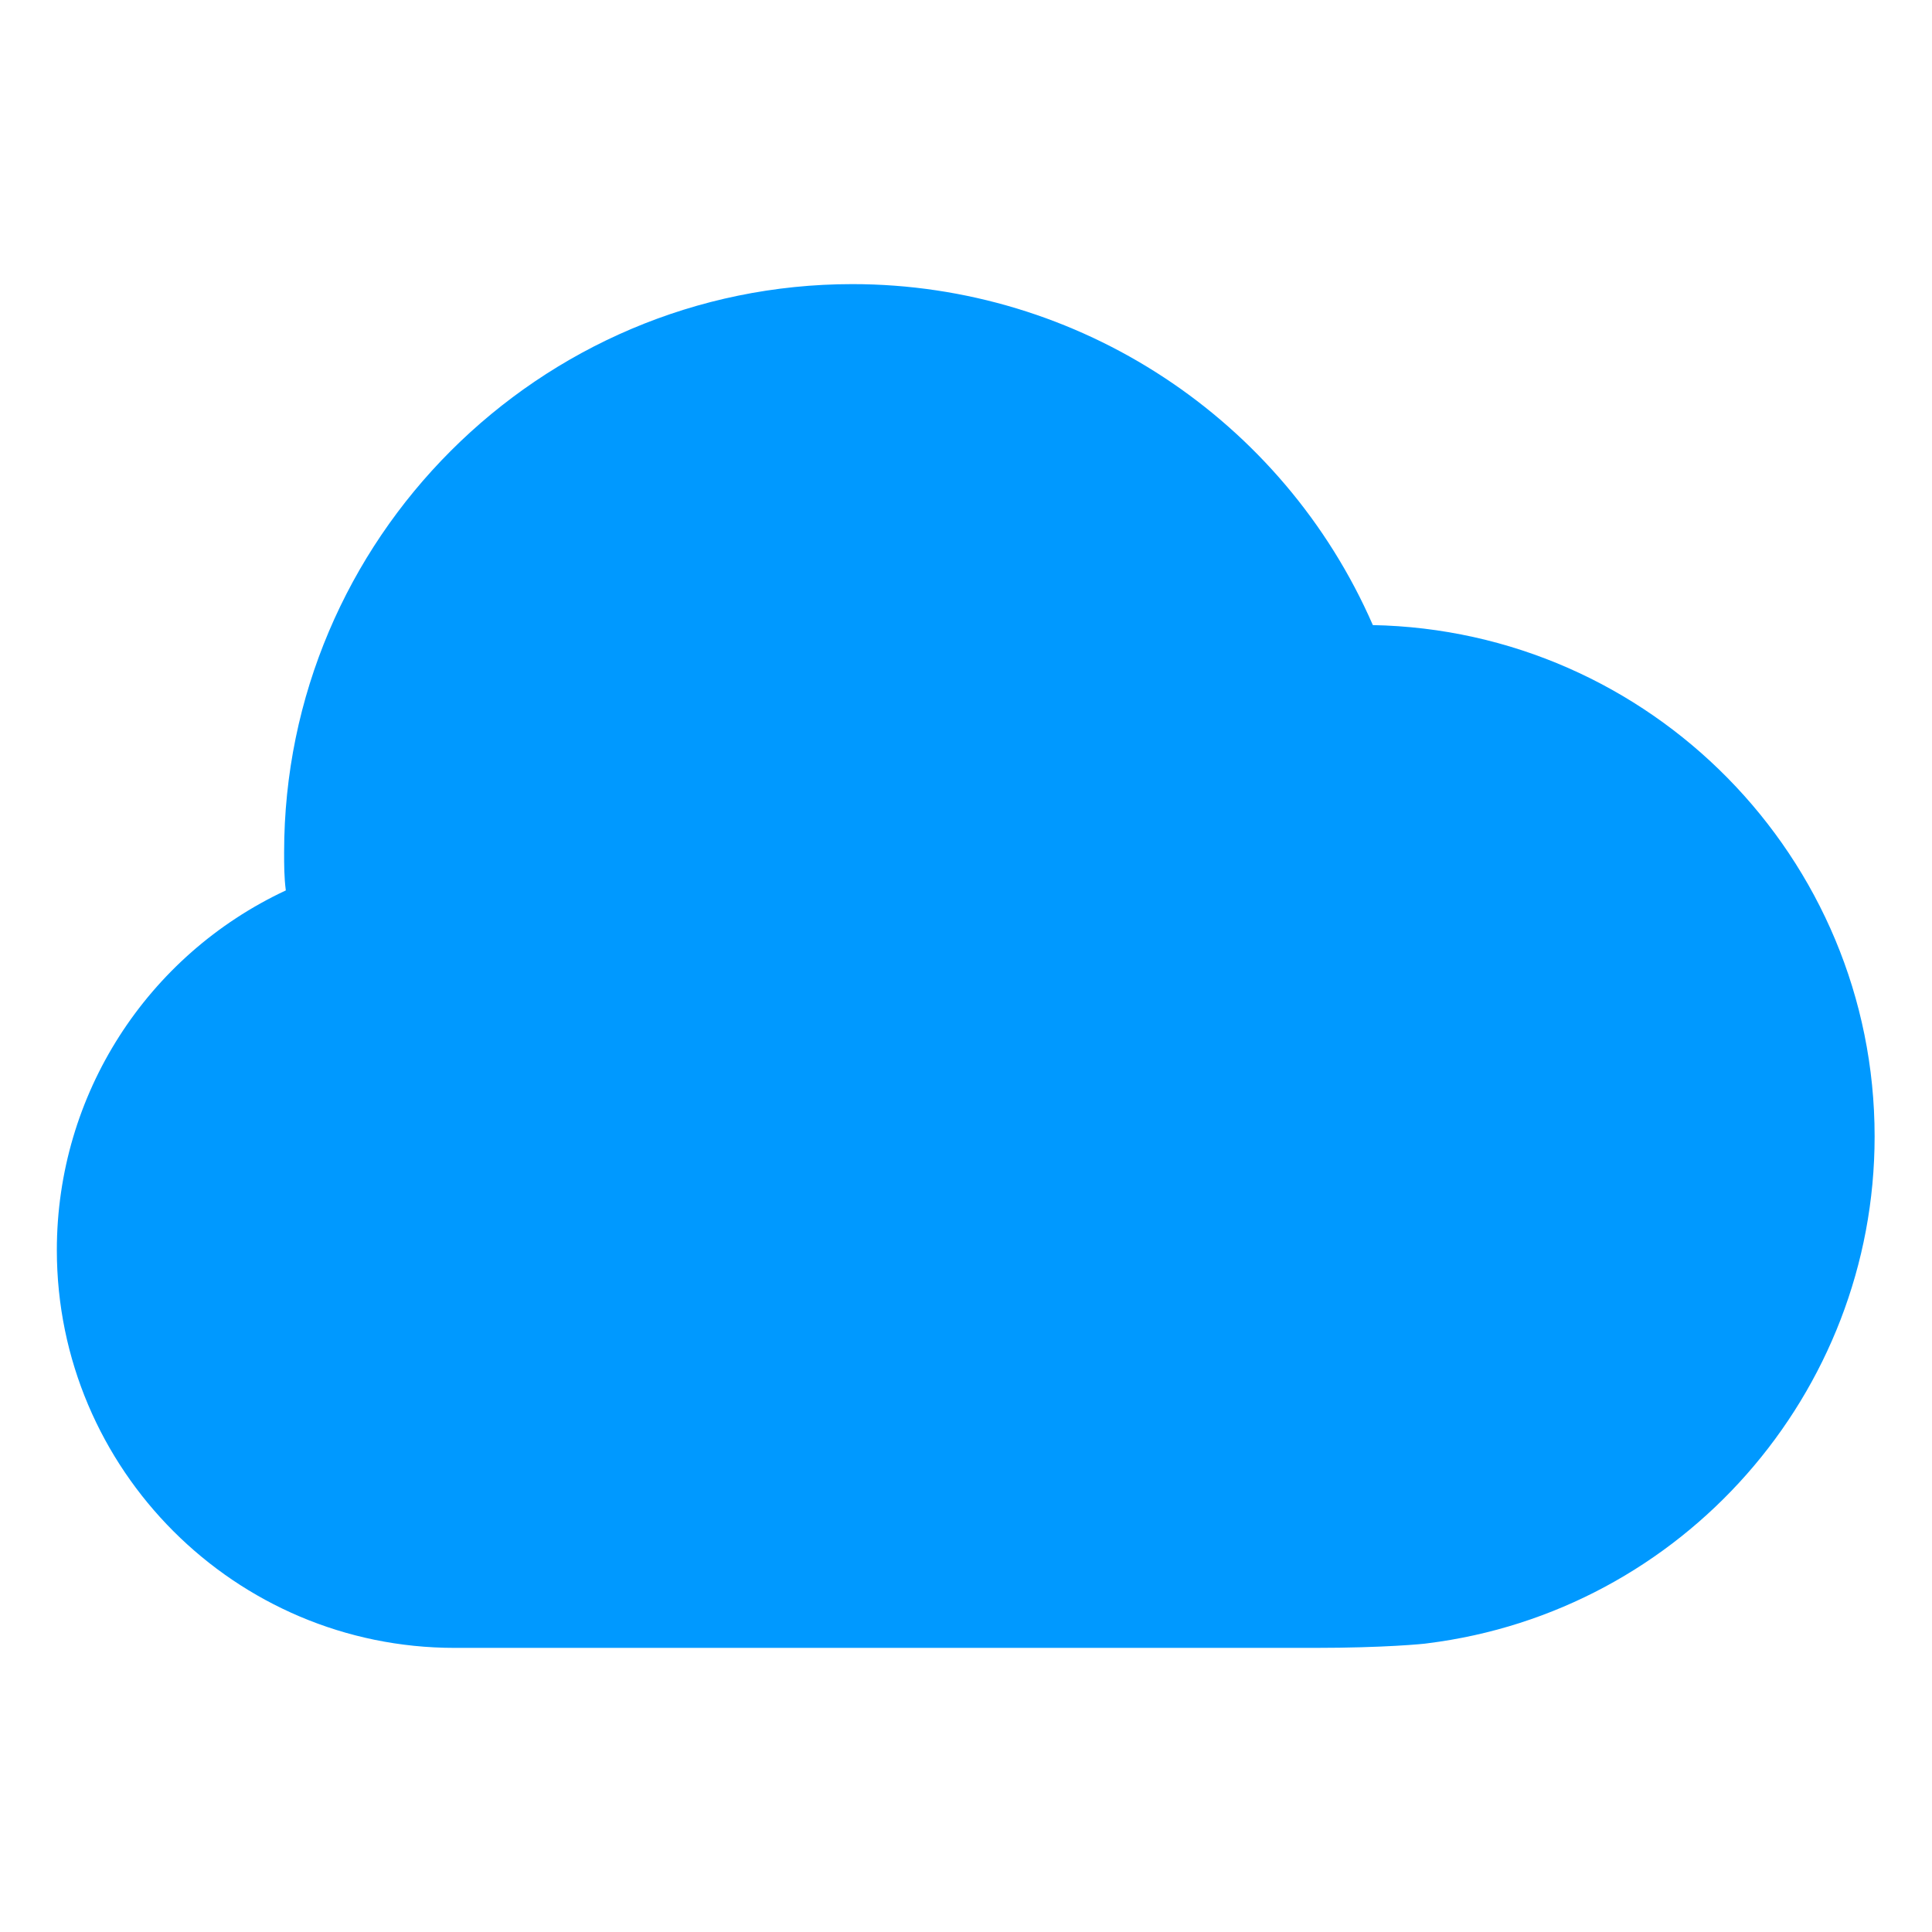 <svg width="50" height="50" viewBox="0 0 50 50" fill="none" xmlns="http://www.w3.org/2000/svg">
<path d="M35.529 16.177C33.206 10.853 27.927 7.353 22.059 7.353C13.956 7.353 7.353 13.956 7.353 22.059C7.353 22.382 7.353 22.706 7.397 23.044C3.809 24.721 1.471 28.324 1.471 32.353C1.471 38.029 6.088 42.647 11.765 42.647H34.029C35.809 42.647 36.868 42.544 36.941 42.529C43.544 41.706 48.515 36.059 48.515 29.412C48.515 22.191 42.706 16.309 35.515 16.177H35.529Z" fill="#0099FF"></path>
</svg>
